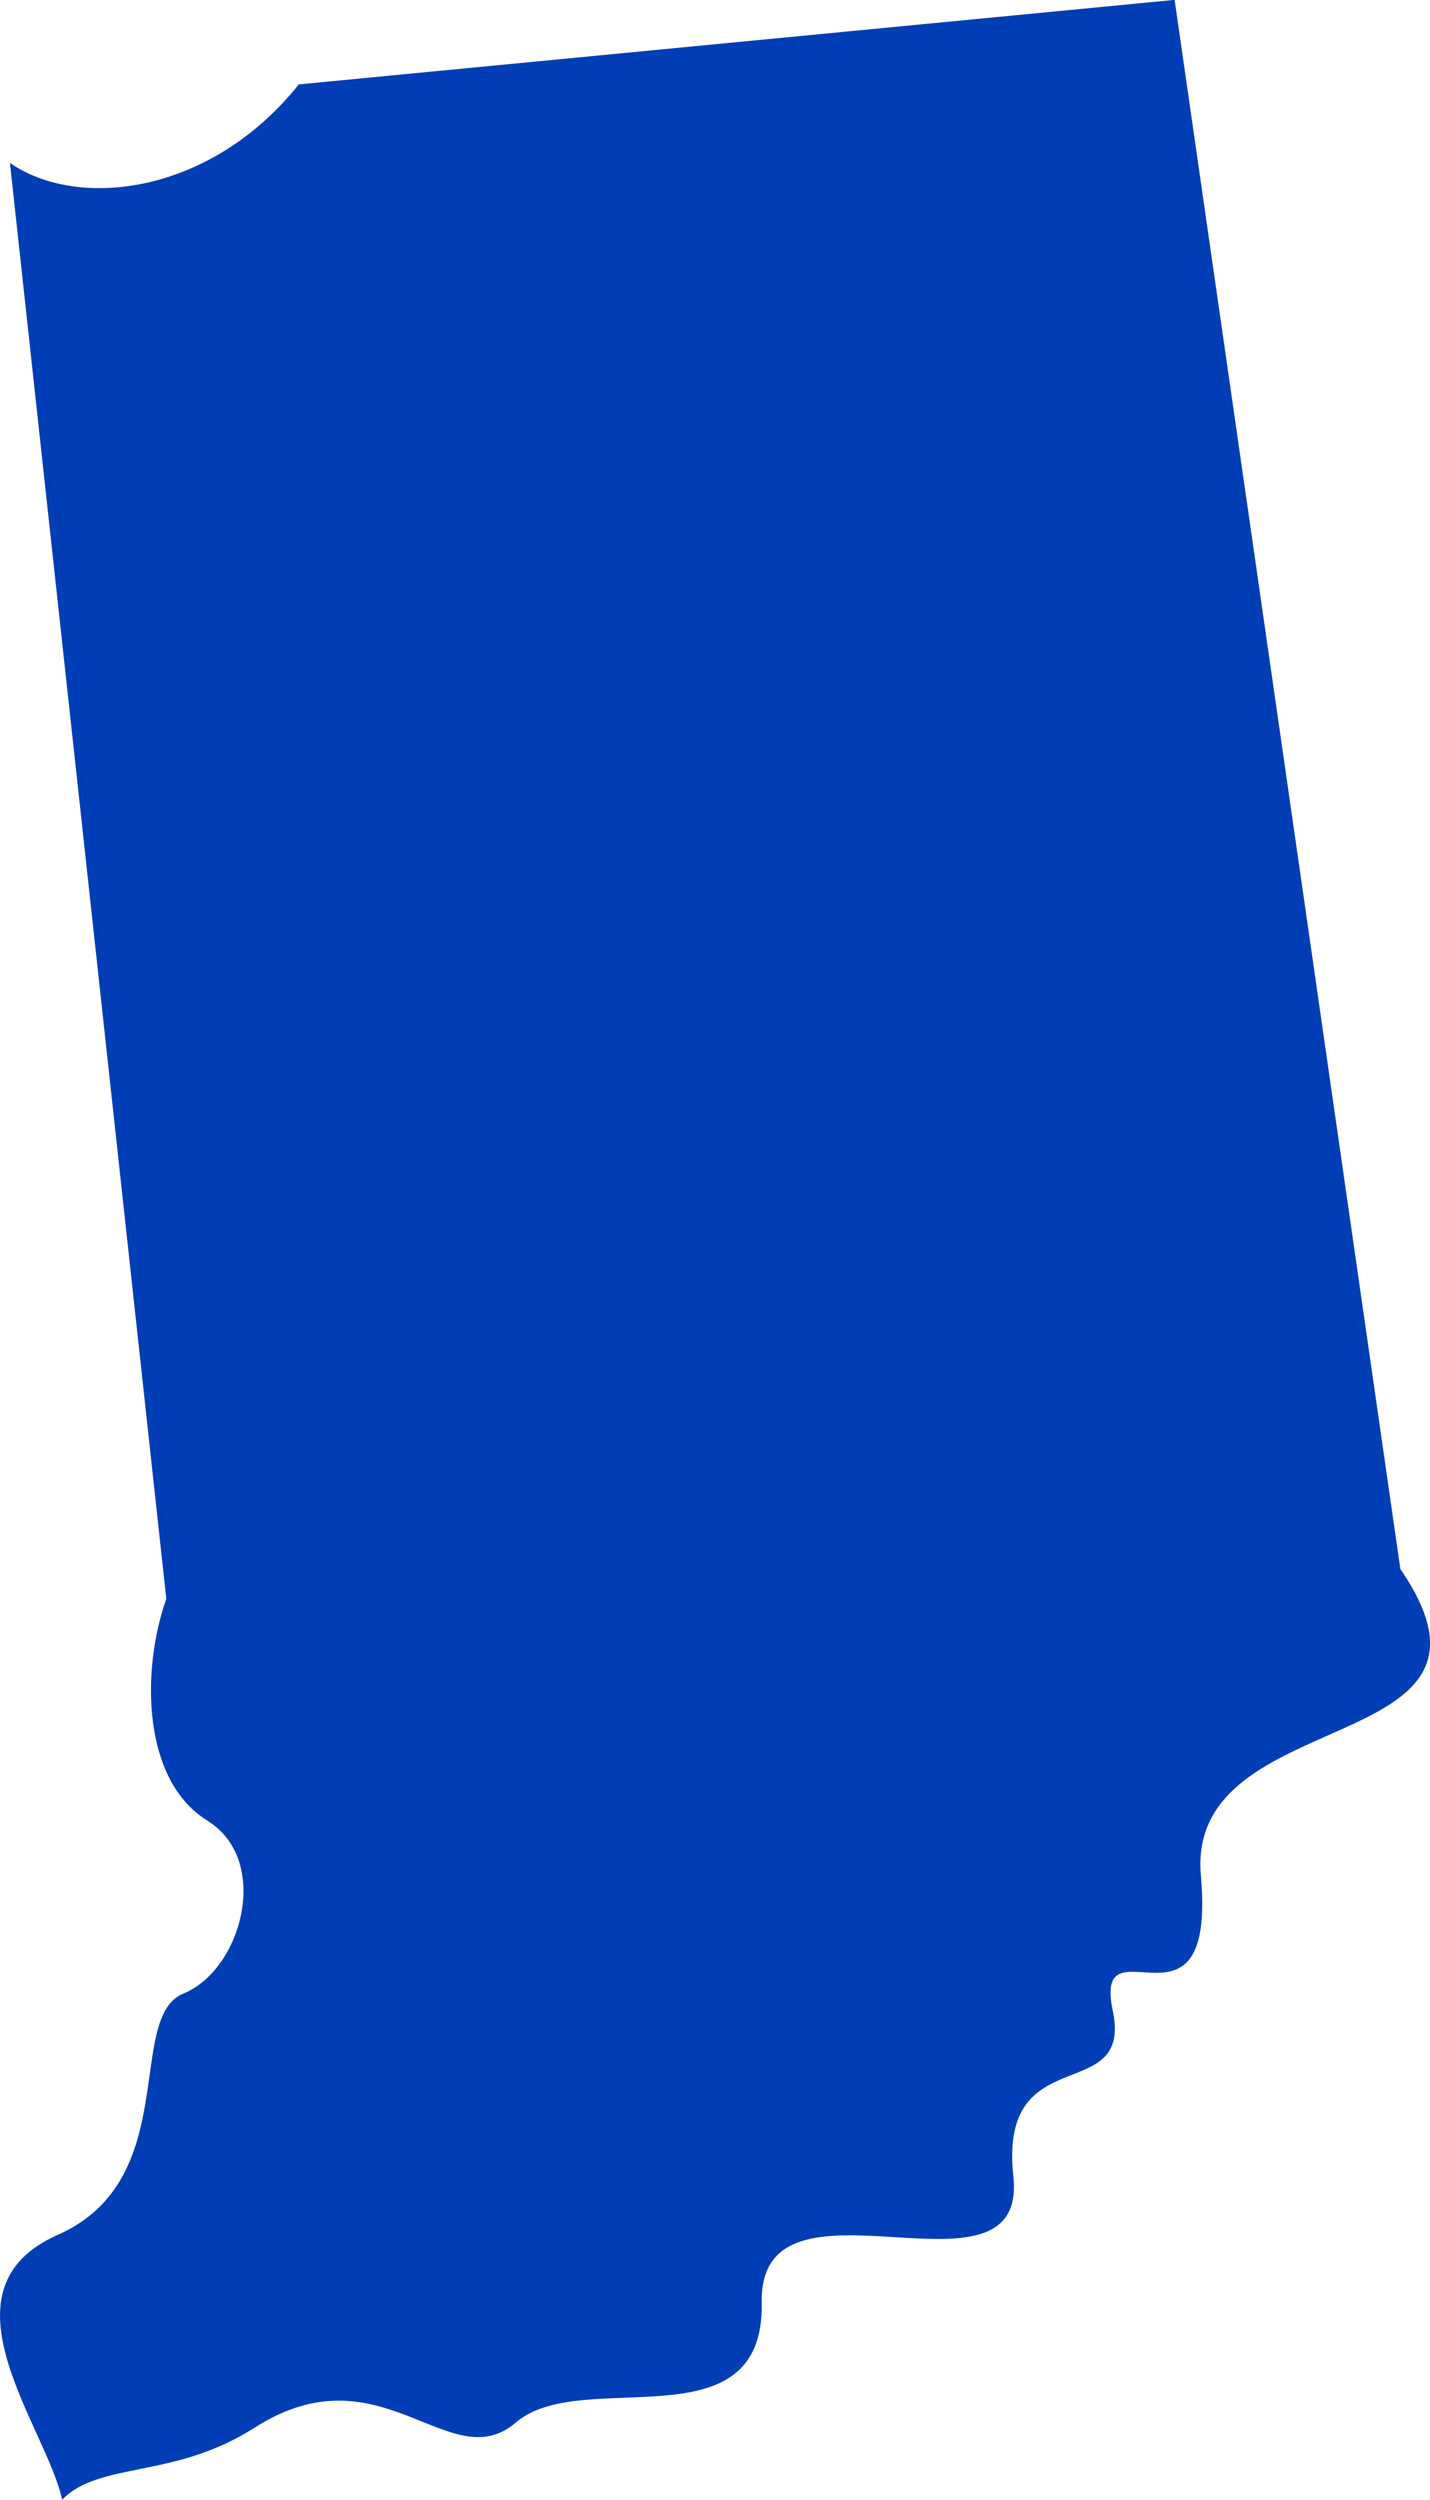 <svg xmlns="http://www.w3.org/2000/svg" width="57.211" height="100" viewBox="0 0 57.211 100">
  <path id="Path_27" data-name="Path 27" d="M476.437,217.679c2.574,1.582,1.393,5.964-.948,6.92s-.029,7.447-5.026,9.652-.432,7.711.171,10.6c1.484-1.542,4.48-.822,7.695-2.882,5.075-3.249,7.81,2.063,10.461-.212s9.951,1.006,9.834-4.8,10.664.508,10.066-5.049,4.787-2.761,3.979-6.62,4.15,1.612,3.524-5.4,13.222-4.63,7.981-12.27l-9.031-62.769-35.04,3.381c-3.538,4.43-8.855,5.024-11.557,3.14l6.256,57.439c-1.03,2.928-.937,7.284,1.635,8.866" transform="translate(-468.149 -144.854)" fill="#013eb5"/>
</svg>
